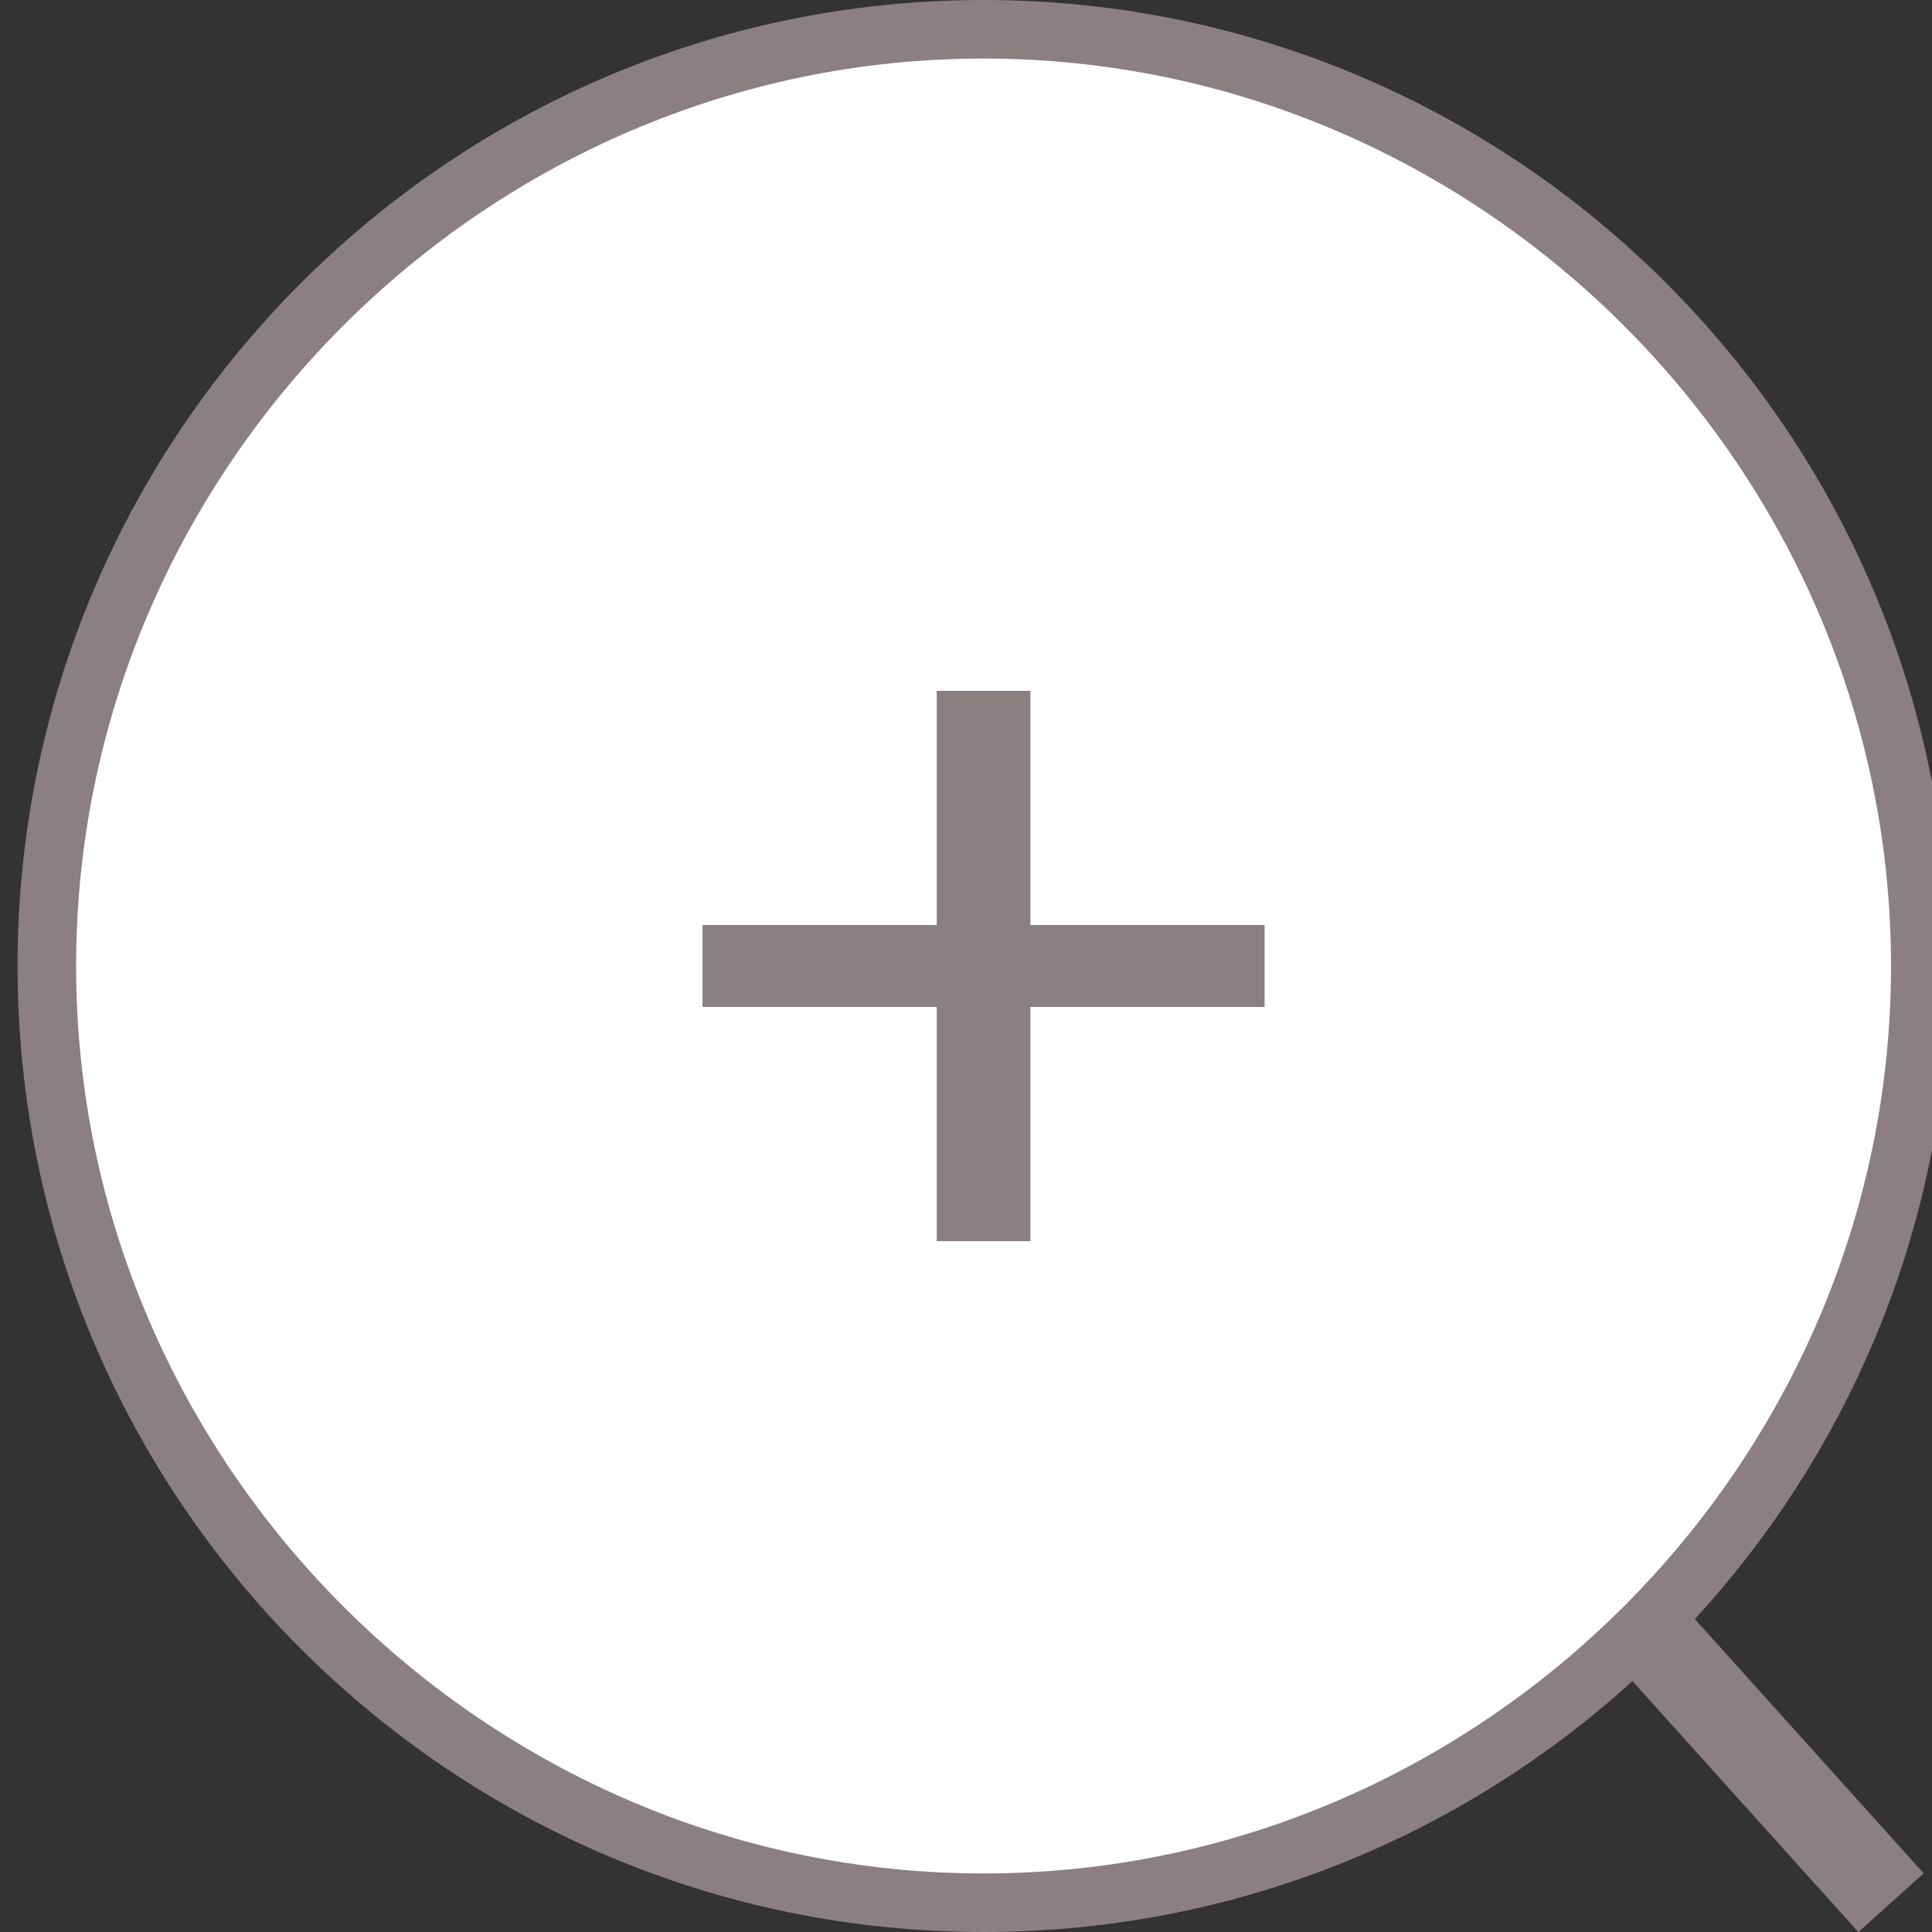 <?xml version="1.0" encoding="UTF-8"?>
<svg id="Calque_1" xmlns="http://www.w3.org/2000/svg" version="1.1" viewBox="0 0 33 33">
  <rect x="0" y="0" width="33" height="33" fill="#333333" stroke="none"/>
  <!-- Generator: Adobe Illustrator 29.1.0, SVG Export Plug-In . SVG Version: 2.1.0 Build 46)  -->
  <defs>
    <style>
      .st0 {
        fill: #fff;
      }

      .st1 {
        fill: none;
        stroke: #8b7f81;
        stroke-miterlimit: 10;
        stroke-width: 1.5px;
      }

      .st2 {
        fill: #8b7f81;
      }
    </style>
  </defs>
  <g>
    <path class="st0" d="M16.8,32.5C8,32.5.8,25.3.8,16.5S8,.5,16.8.5s16,7.2,16,16-7.2,16-16,16Z"/>
    <path class="st2" d="M16.8,1c8.5,0,15.5,7,15.5,15.5s-7,15.5-15.5,15.5S1.3,25,1.3,16.5,8.3,1,16.8,1M16.8,0C7.7,0,.3,7.4.3,16.5s7.4,16.5,16.5,16.5,16.5-7.4,16.5-16.5S25.9,0,16.8,0h0Z"/>
  </g>
  <path class="st2" d="M17.6,11.8v4h4v1.4h-4v4h-1.6v-4h-4v-1.4h4v-4s1.6,0,1.6,0Z"/>
  <line class="st1" x1="27.8" y1="27.5" x2="32.3" y2="32.5"/>
</svg>